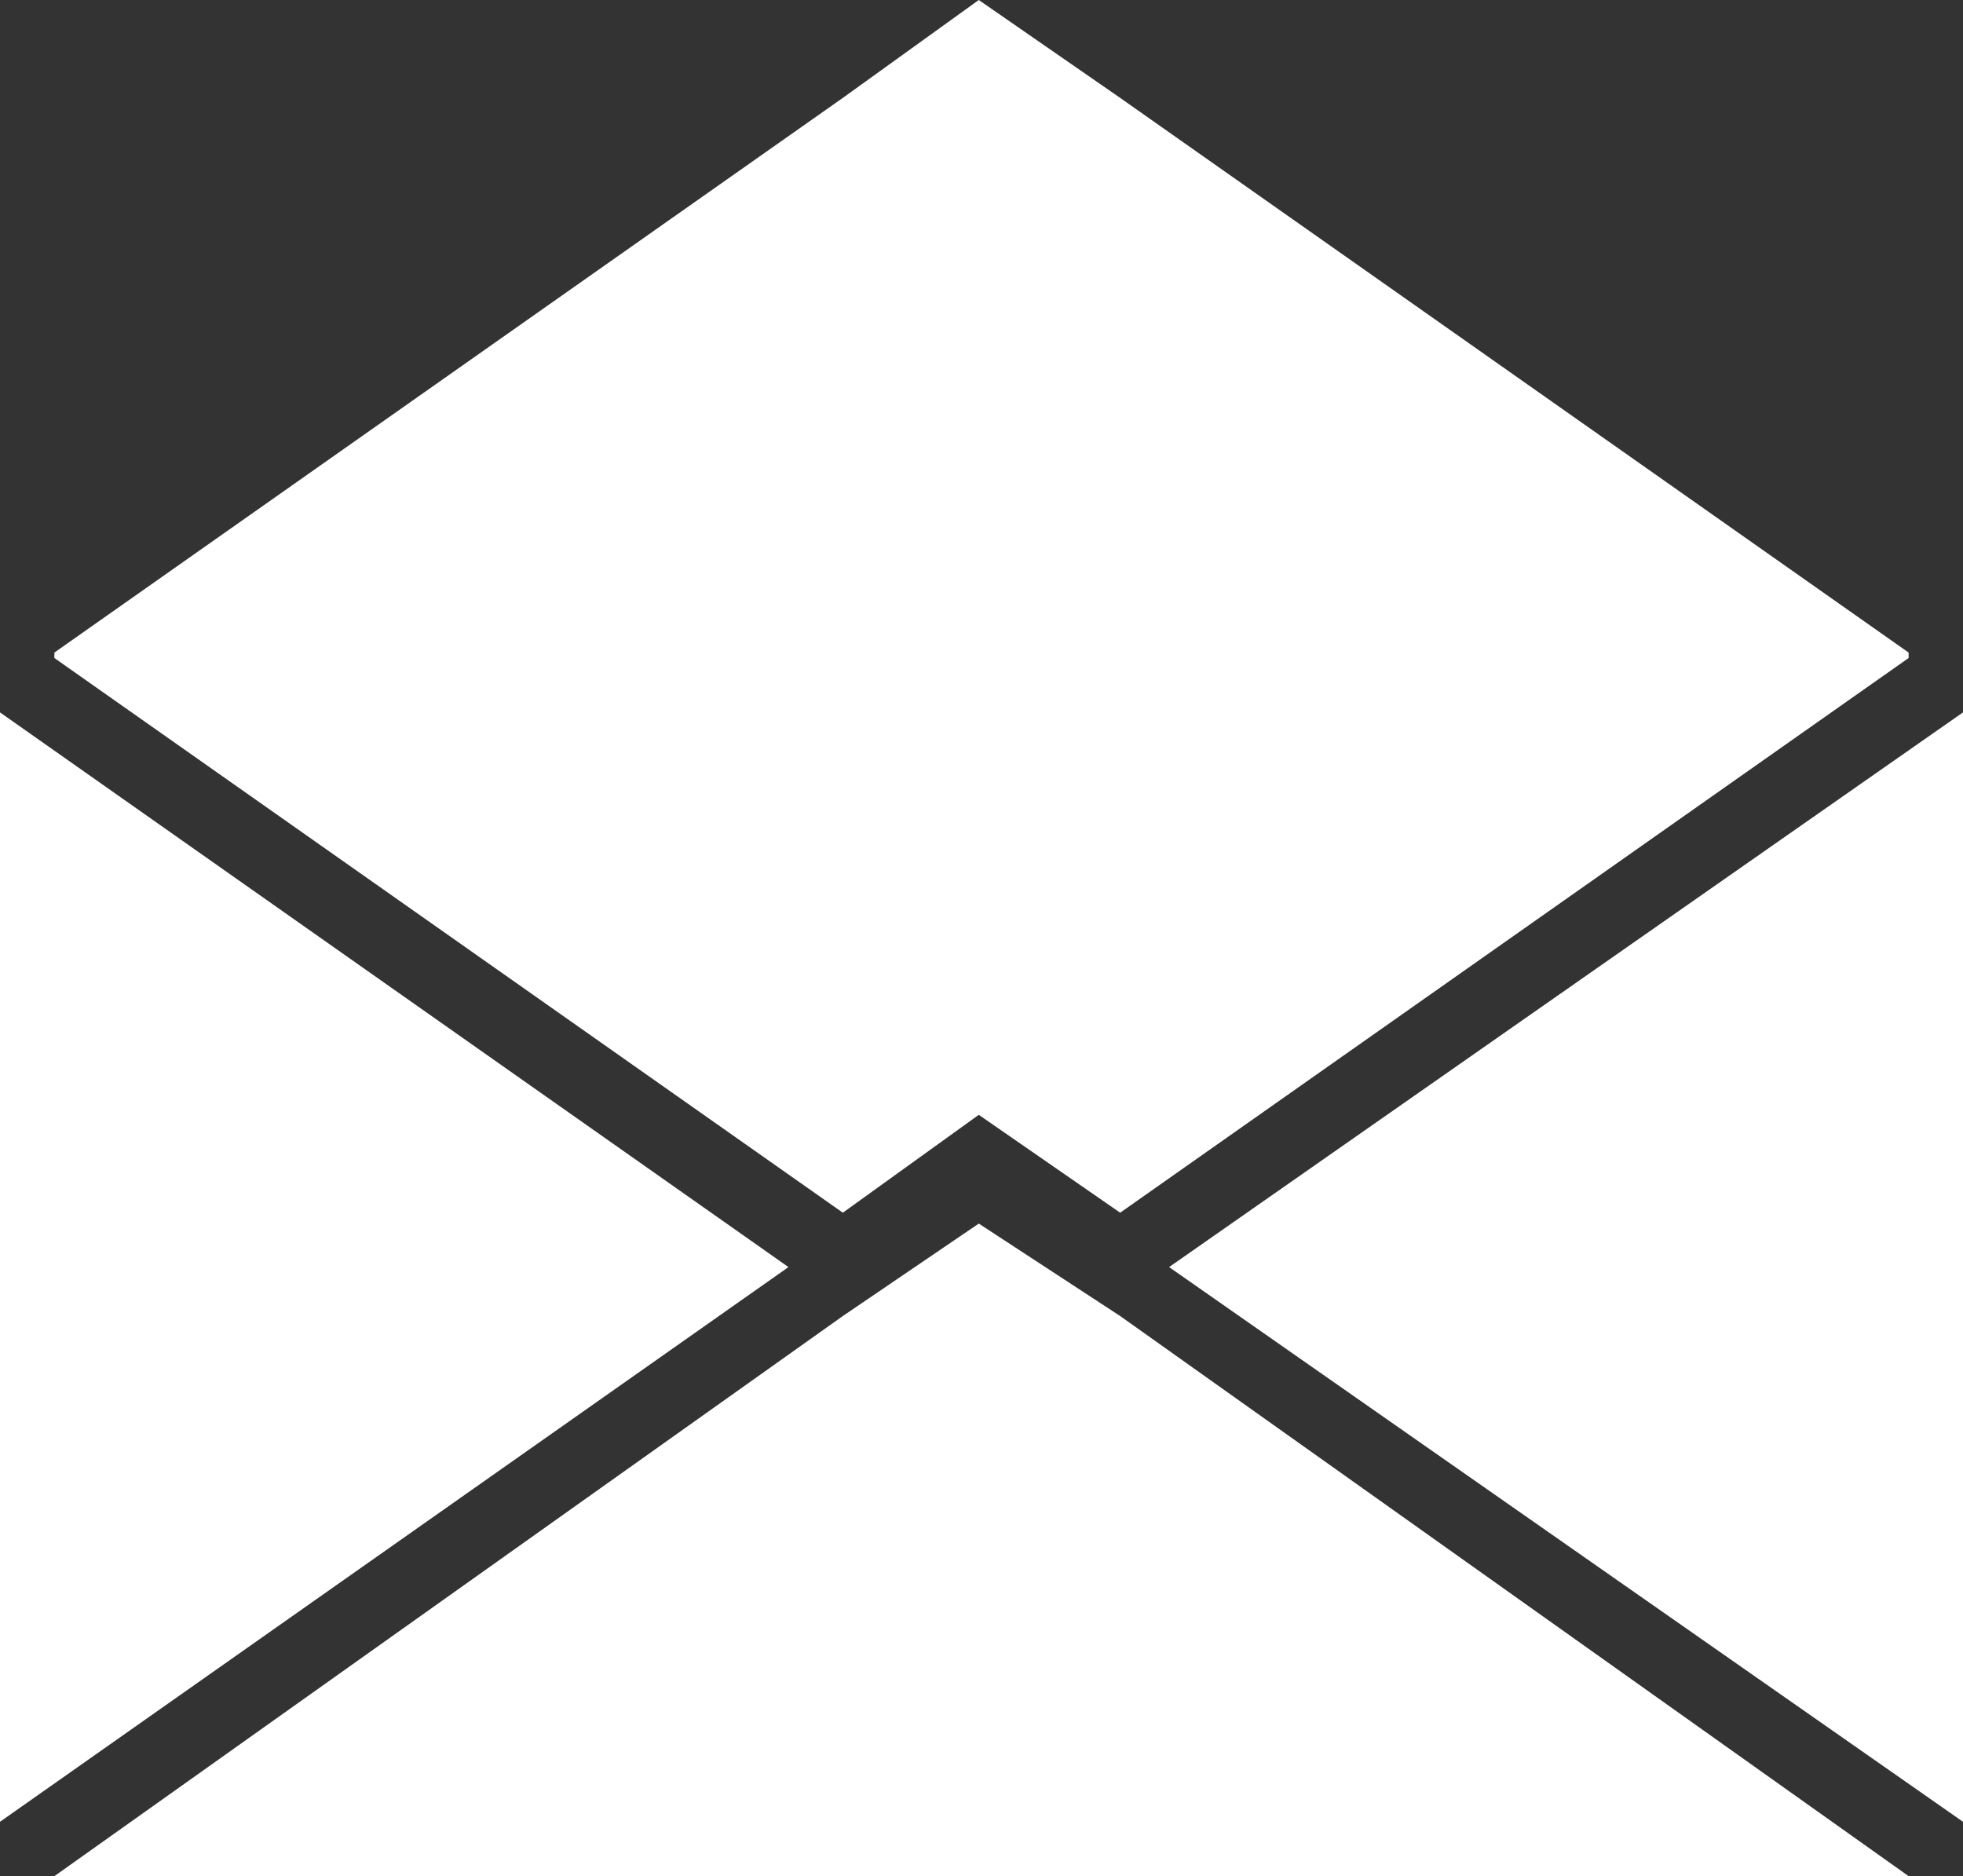 <?xml version="1.0" encoding="utf-8"?>
<!-- Generator: Adobe Illustrator 22.1.0, SVG Export Plug-In . SVG Version: 6.00 Build 0)  -->
<svg version="1.1" id="contact" xmlns="http://www.w3.org/2000/svg" xmlns:xlink="http://www.w3.org/1999/xlink" x="0px" y="0px"
	 viewBox="0 0 36.1 34.5" style="enable-background:new 0 0 36.1 34.5;" xml:space="preserve">
<rect x="0" y="0" width="36.1" height="34.5" fill="#333333" stroke="none"/>
<style type="text/css">
	.st0{fill:#fff;}
</style>
<g id="_2505598998560">
	<polygon class="st0" points="20.6,1.8 18,0 15.5,1.8 1,12 1,12.1 15.5,22.3 18,20.5 20.6,22.3 35.1,12.1 35.1,12 	"/>
	<polygon class="st0" points="21.5,23.3 36.1,33.5 36.1,13.1 	"/>
	<polygon class="st0" points="0,13.1 0,33.5 14.5,23.3 	"/>
	<polygon class="st0" points="20.6,24.2 18,22.5 15.5,24.2 1,34.5 1,34.5 35.1,34.5 35.1,34.5 	"/>
</g>
</svg>
